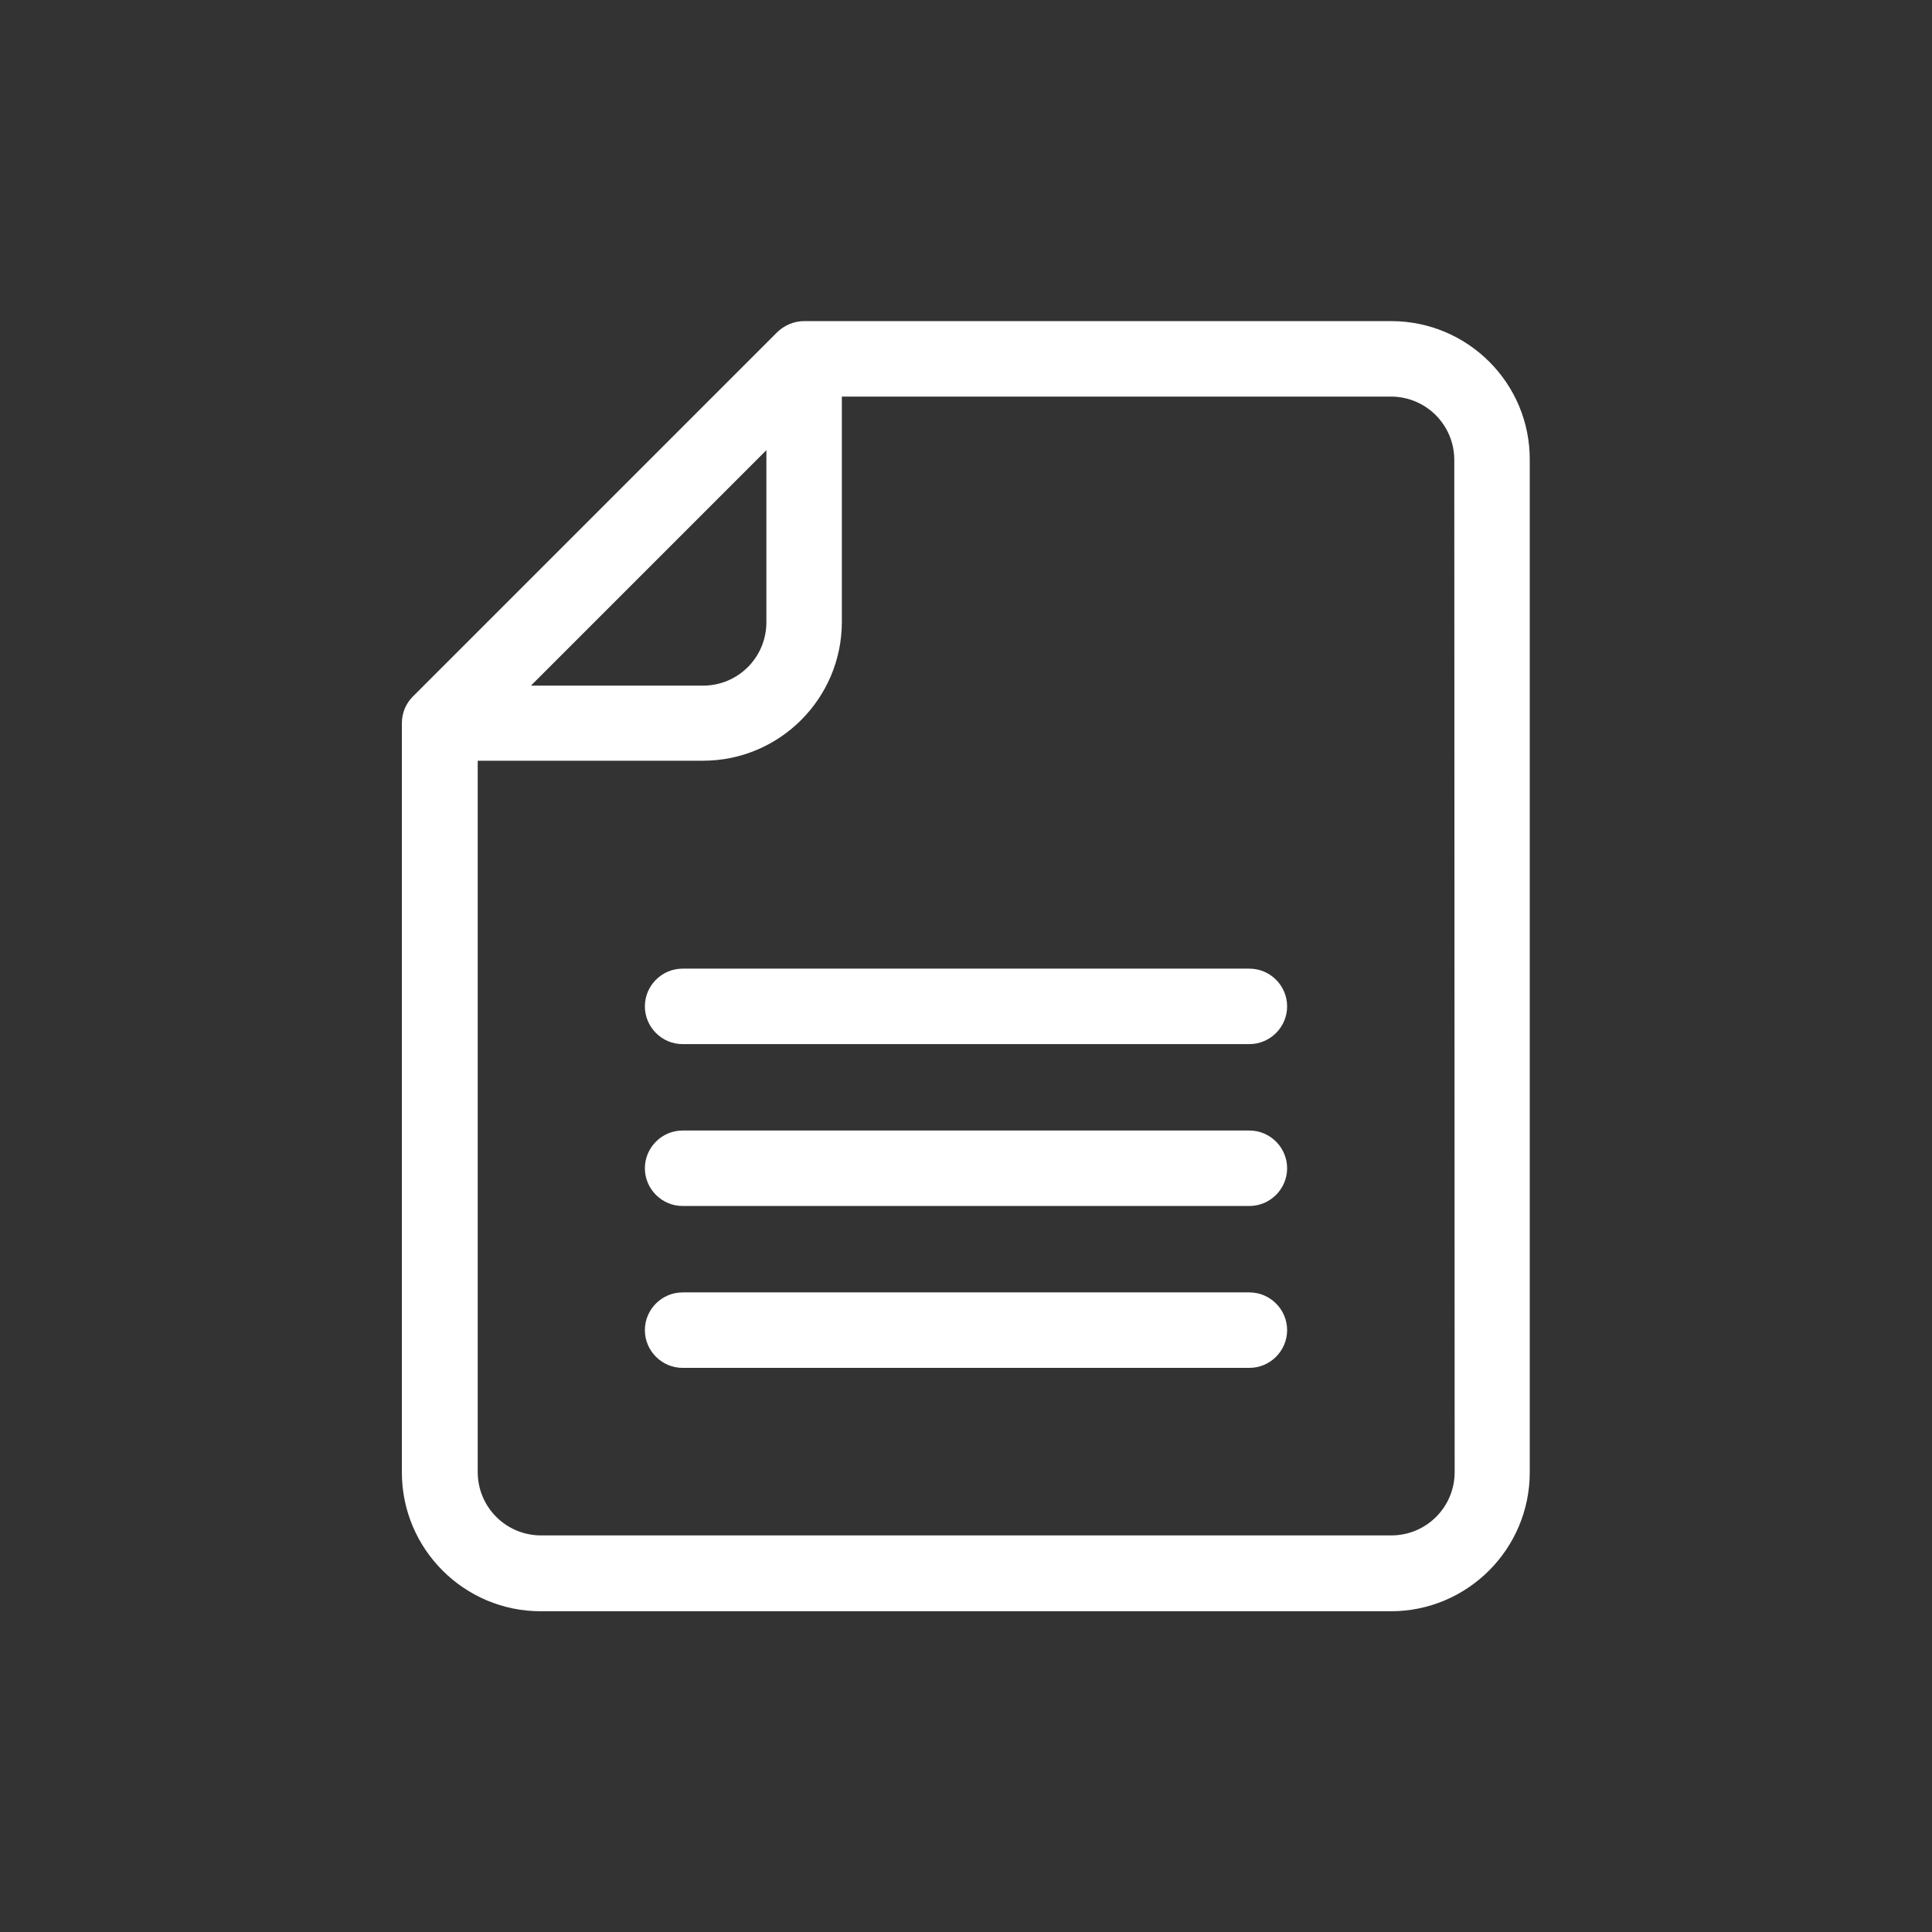 <?xml version="1.0" encoding="utf-8"?>
<!-- Generator: Adobe Illustrator 28.1.0, SVG Export Plug-In . SVG Version: 6.00 Build 0)  -->
<svg version="1.1" id="Ebene_1" xmlns="http://www.w3.org/2000/svg" xmlns:xlink="http://www.w3.org/1999/xlink" x="0px" y="0px"
	 viewBox="0 0 512 512" style="enable-background:new 0 0 512 512;" xml:space="preserve">
<rect x="0" y="0" width="512" height="512" fill="#333333" stroke="none"/>
<style type="text/css">
	.st0{fill:#FFFFFF;}
</style>
<g>
	<path class="st0" d="M368.7,85.1H213.1c-2.7,0-5.2,1.1-7.1,2.9l-96.6,96.6c-1.9,1.9-2.9,4.4-2.9,7.1v198.5
		c0,20.3,16.5,36.8,36.8,36.8h225.3c20.3,0,36.8-16.5,36.8-36.8V121.9C405.5,101.6,389,85.1,368.7,85.1z M203.1,119.3v45.6
		c0,9.3-7.5,16.8-16.8,16.8h-45.6L203.1,119.3z M385.5,390.1c0,9.3-7.5,16.8-16.8,16.8H143.4c-9.3,0-16.8-7.5-16.8-16.8V201.6h59.7
		c20.3,0,36.8-16.5,36.8-36.8v-59.7h145.5c9.3,0,16.8,7.5,16.8,16.8L385.5,390.1L385.5,390.1z"/>
	<path class="st0" d="M331.1,342.5H180.9c-5.5,0-10,4.5-10,10s4.5,10,10,10h150.2c5.5,0,10-4.5,10-10S336.6,342.5,331.1,342.5z
		 M331.1,299.6H180.9c-5.5,0-10,4.5-10,10c0,5.5,4.5,10,10,10h150.2c5.5,0,10-4.5,10-10C341.1,304.1,336.6,299.6,331.1,299.6z
		 M331.1,256.7H180.9c-5.5,0-10,4.5-10,10s4.5,10,10,10h150.2c5.5,0,10-4.5,10-10S336.6,256.7,331.1,256.7z"/>
</g>
</svg>
